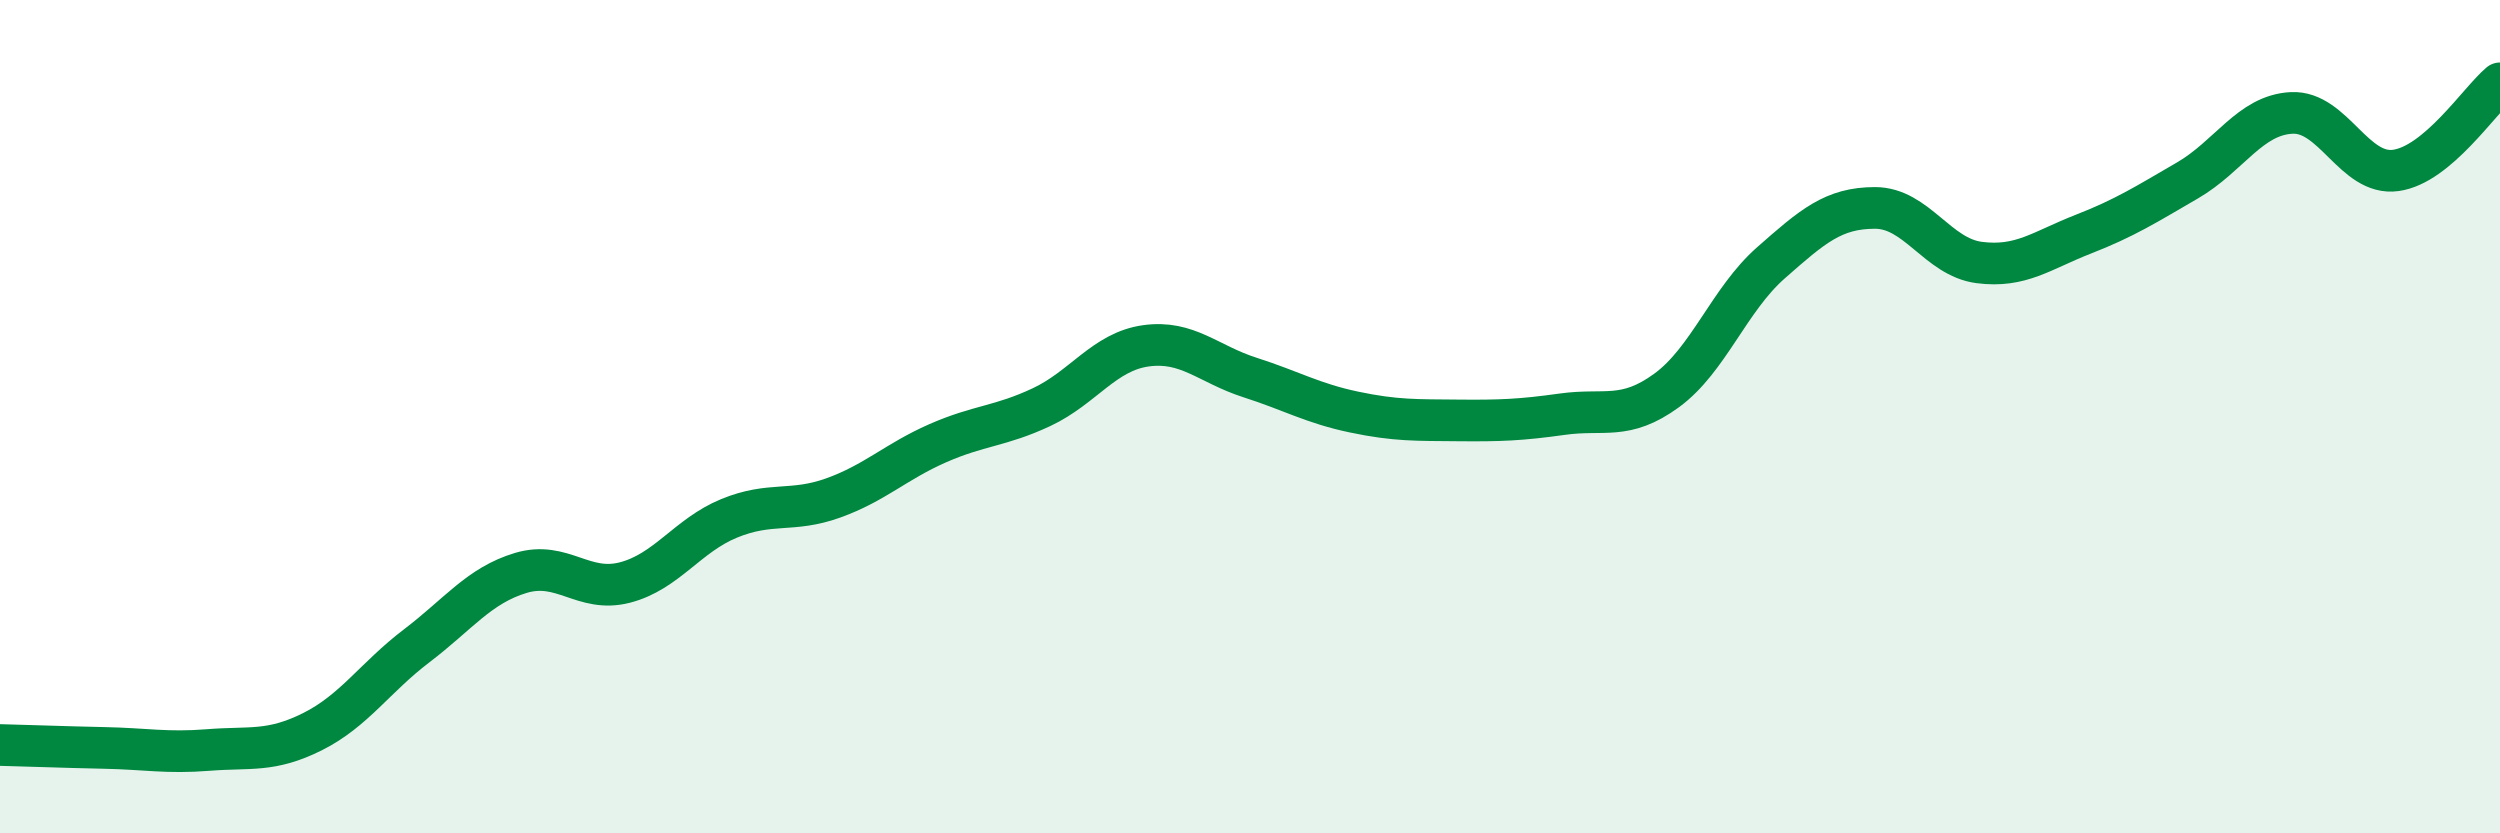 
    <svg width="60" height="20" viewBox="0 0 60 20" xmlns="http://www.w3.org/2000/svg">
      <path
        d="M 0,17.88 C 0.5,17.89 1.5,17.93 2.5,17.95 C 3.5,17.97 4,18.08 5,18 C 6,17.92 6.5,18.06 7.5,17.56 C 8.5,17.06 9,16.26 10,15.5 C 11,14.74 11.5,14.05 12.5,13.75 C 13.5,13.45 14,14.24 15,13.98 C 16,13.72 16.5,12.85 17.5,12.44 C 18.5,12.03 19,12.31 20,11.95 C 21,11.59 21.5,11.08 22.5,10.64 C 23.5,10.2 24,10.24 25,9.77 C 26,9.3 26.5,8.44 27.5,8.3 C 28.5,8.16 29,8.74 30,9.06 C 31,9.38 31.5,9.68 32.5,9.89 C 33.5,10.1 34,10.08 35,10.09 C 36,10.1 36.5,10.08 37.5,9.94 C 38.5,9.8 39,10.1 40,9.37 C 41,8.64 41.5,7.19 42.5,6.31 C 43.5,5.43 44,4.99 45,4.99 C 46,4.99 46.5,6.17 47.5,6.3 C 48.5,6.43 49,6.01 50,5.62 C 51,5.23 51.5,4.91 52.5,4.33 C 53.5,3.75 54,2.76 55,2.71 C 56,2.66 56.5,4.23 57.5,4.09 C 58.5,3.95 59.5,2.42 60,2L60 20L0 20Z"
        fill="#008740"
        opacity="0.1"
        stroke-linecap="round"
        stroke-linejoin="round"
      />
      <path
        d="M 0,17.88 C 0.5,17.89 1.5,17.93 2.5,17.95 C 3.5,17.97 4,18.08 5,18 C 6,17.92 6.5,18.06 7.5,17.56 C 8.5,17.06 9,16.26 10,15.5 C 11,14.74 11.5,14.05 12.5,13.75 C 13.5,13.45 14,14.24 15,13.98 C 16,13.72 16.5,12.85 17.5,12.44 C 18.5,12.03 19,12.31 20,11.95 C 21,11.59 21.5,11.08 22.5,10.64 C 23.5,10.2 24,10.24 25,9.77 C 26,9.3 26.5,8.44 27.5,8.3 C 28.5,8.16 29,8.74 30,9.06 C 31,9.38 31.5,9.68 32.5,9.89 C 33.5,10.1 34,10.08 35,10.09 C 36,10.1 36.5,10.08 37.5,9.94 C 38.5,9.8 39,10.1 40,9.37 C 41,8.64 41.5,7.19 42.5,6.31 C 43.5,5.43 44,4.99 45,4.99 C 46,4.99 46.5,6.17 47.5,6.3 C 48.5,6.43 49,6.01 50,5.62 C 51,5.23 51.5,4.91 52.5,4.33 C 53.5,3.75 54,2.76 55,2.71 C 56,2.66 56.5,4.23 57.5,4.09 C 58.5,3.95 59.5,2.42 60,2"
        stroke="#008740"
        stroke-width="1"
        fill="none"
        stroke-linecap="round"
        stroke-linejoin="round"
      />
    </svg>
  